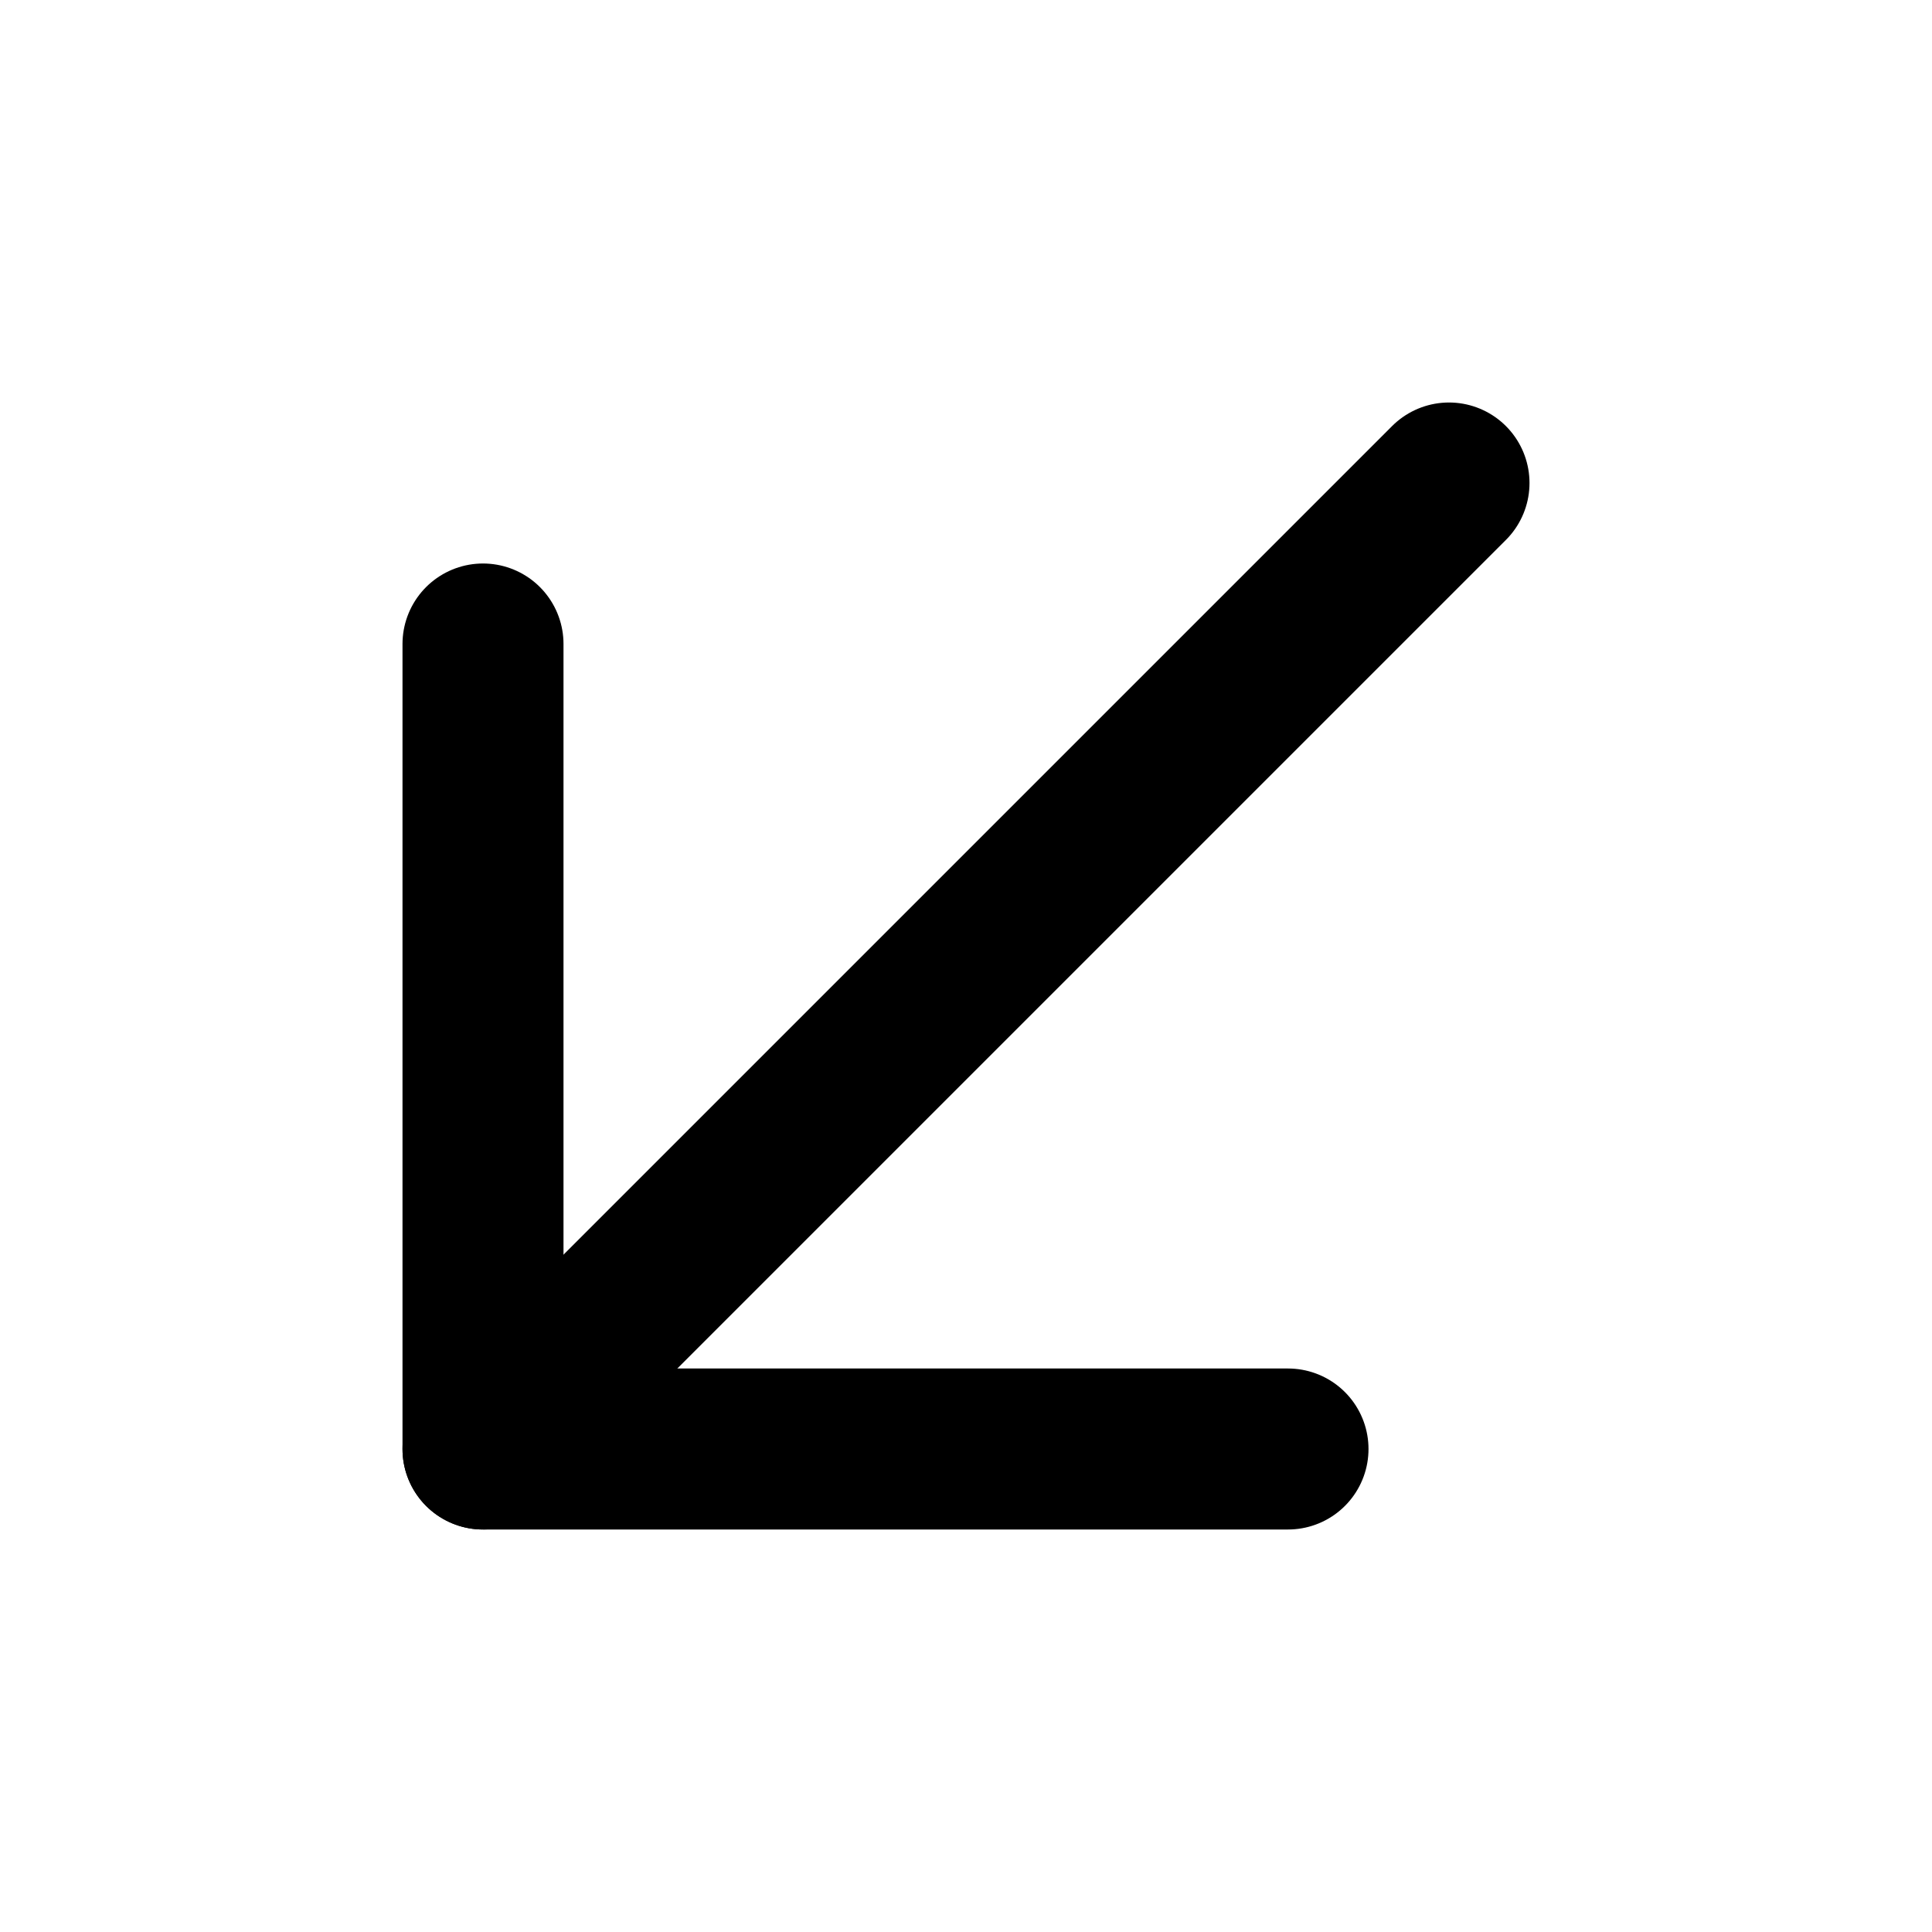 <svg width="24" height="24" viewBox="0 0 24 24" fill="none" xmlns="http://www.w3.org/2000/svg">
<path d="M6 18L18 6" stroke="black" stroke-width="2" stroke-linecap="round" stroke-linejoin="round"/>
<path d="M6 8V18H16" stroke="black" stroke-width="2" stroke-linecap="round" stroke-linejoin="round"/>
</svg>
